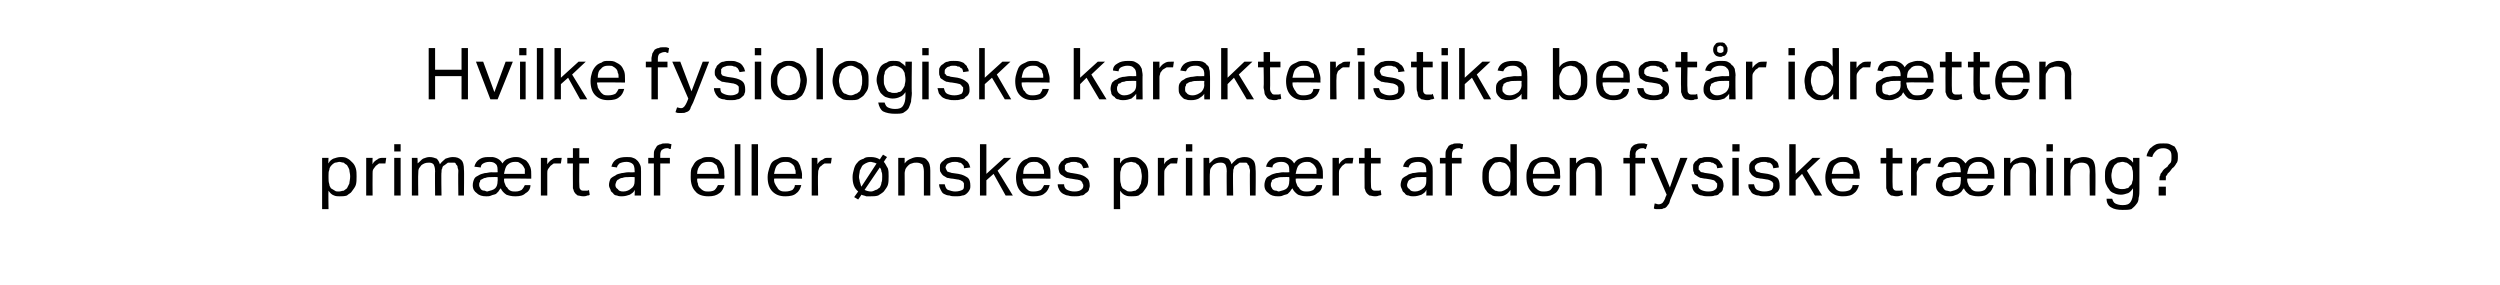 <?xml version="1.0" standalone="no"?><!DOCTYPE svg PUBLIC "-//W3C//DTD SVG 1.1//EN" "http://www.w3.org/Graphics/SVG/1.1/DTD/svg11.dtd"><svg xmlns="http://www.w3.org/2000/svg" version="1.1" width="312px" height="35.6px" viewBox="0 -1 312 35.6" style="top:-1px"><desc>Hvilke fysiologiske karakteristika best r idr tten prim rt af eller nskes prim rt af den fysiske tr ning?</desc><defs/><g id="Polygon282777"><path d="m40.2 18.7h.8s-.05.7 0 .7c.1-.3.4-.5.6-.6c.3-.1.6-.2.9-.2c.3 0 .6 0 .9.2c.2.1.4.3.6.5c.2.2.3.4.4.7c.1.3.1.7.1 1c0 .4 0 .8-.1 1.1c-.1.3-.3.5-.5.8c-.1.2-.4.3-.6.5c-.3.1-.6.1-.9.1c-.2 0-.5 0-.7-.1c-.3-.1-.5-.3-.7-.6c-.04.01 0 2.3 0 2.3h-.8v-6.4zm.8 2.5c0 .3 0 .5.1.8c0 .2.1.3.2.5c.2.1.3.2.5.3c.1.1.3.1.5.1c.2 0 .4-.1.6-.1c.1-.1.3-.2.4-.3l.3-.6c0-.2.1-.5.1-.9c0-.3-.1-.6-.1-.8c-.1-.3-.2-.4-.3-.6c-.2-.1-.3-.2-.4-.3c-.2 0-.4-.1-.5-.1c-.2 0-.4.1-.6.1c-.2.1-.3.2-.4.3c-.2.2-.3.4-.3.6c-.1.2-.1.4-.1.7v.3zm4.7-2.5h.8s-.03.75 0 .8c.1-.3.4-.5.6-.6c.2-.2.5-.2.7-.2h.4l-.1.7h-.8c-.1.1-.3.2-.4.3c-.1.1-.2.3-.3.4c-.1.2-.1.3-.1.5c-.02.02 0 2.8 0 2.8h-.8v-4.7zm3.5 0h.8v4.7h-.8v-4.7zm0-1.7h.8v.9h-.8v-.9zm2.2 1.7h.7s.05.74 0 .7c.3-.2.5-.5.7-.6c.3-.1.5-.2.8-.2c.4 0 .6.1.9.2c.2.2.3.4.4.7c.2-.3.5-.5.7-.7c.3-.1.6-.2.9-.2c.5 0 .8.1 1.1.4c.2.2.3.6.3 1.2c.04-.04 0 3.2 0 3.2h-.7s-.04-3.06 0-3.1c0-.2-.1-.3-.1-.5c0-.1-.1-.2-.2-.3c0-.1-.1-.2-.2-.2h-.8c-.1.1-.3.2-.4.3c-.2.1-.3.2-.3.4c-.1.1-.1.3-.1.5c-.05-.05 0 2.9 0 2.9h-.8s-.03-3.05 0-3c0-.5-.1-.7-.2-.9c-.2-.2-.4-.2-.6-.2c-.4 0-.6.1-.9.3c-.1.1-.2.3-.3.4c-.1.2-.1.4-.1.6c-.04.01 0 2.8 0 2.8h-.8v-4.7zm7.8 1.1c.1-.4.3-.7.6-.9c.3-.2.6-.3 1.1-.3h.6c.6.1 1 .4 1.2.8c.2-.3.4-.5.7-.6c.3-.1.6-.2.9-.2c.3 0 .6 0 .9.2c.2.1.5.2.6.4c.2.2.3.5.4.7c.1.3.1.6.1 1v.4s-3.4-.05-3.4 0c0 .2 0 .4.1.6c.1.2.1.4.3.5c.1.2.2.3.4.4c.2.1.4.1.6.1c.4 0 .6-.1.8-.2c.2-.2.3-.4.4-.6h.7c0 .4-.2.8-.6 1c-.3.3-.7.4-1.3.4c-.5 0-.8-.1-1.1-.2c-.3-.2-.6-.5-.7-.8c-.1.1-.2.2-.3.4l-.3.3c-.2.1-.4.1-.6.2c-.2.1-.4.1-.6.1c-.5 0-.9-.1-1.2-.4c-.3-.2-.5-.5-.5-1c0-.3.1-.6.2-.8c.1-.2.3-.3.5-.4c.3-.2.5-.2.8-.3c.3 0 .5-.1.8-.1c.03.02.8 0 .8 0c0 0 .03-.14 0-.1c0-.4 0-.7-.2-.9c-.2-.2-.4-.3-.8-.3c-.4 0-.6.1-.8.2c-.2.1-.3.3-.3.5l-.8-.1zm2.9 1.3s-.71-.02-.7 0c-.3 0-.6 0-.8.1c-.2 0-.3.1-.5.2c-.1 0-.2.1-.2.3c-.1.1-.1.2-.1.4c0 .2.1.3.2.5c.1.1.2.2.5.2c0 0 .2.1.3.1c.4-.1.8-.2 1-.4c.2-.2.3-.5.3-.9c.03-.02 0-.5 0-.5zm3.4-.4v-.6c-.1-.2-.2-.4-.3-.5c-.1-.1-.2-.2-.4-.3c-.1-.1-.3-.1-.5-.1c-.4 0-.7.1-1 .4c-.2.2-.3.6-.4 1.1h2.6zm2-2h.8s-.02.75 0 .8c.2-.3.4-.5.6-.6c.2-.2.5-.2.7-.2h.5l-.1.7h-.9c-.1.1-.3.2-.4.3c-.1.1-.2.3-.3.4c-.1.2-.1.3-.1.5v2.8h-.8v-4.7zm4 .7h-.7v-.7h.7v-1.2h.8v1.2h1.2v.7h-1.2s-.03 2.68 0 2.7c0 .2 0 .4.1.5c.1.2.3.2.5.2h.3c.1 0 .2 0 .3-.1l.1.6c-.1.1-.2.1-.3.1c-.2.1-.4.1-.5.1c-.3 0-.5-.1-.7-.1c-.1-.1-.3-.2-.4-.4c-.1-.1-.1-.3-.2-.5v-.6c-.02-.03 0-2.5 0-2.5zm7.7 3.3c-.1.3-.3.4-.6.6c-.3.1-.6.2-1 .2c-.2 0-.4 0-.6-.1c-.2 0-.4-.1-.5-.3c-.1-.1-.3-.2-.3-.4c-.1-.2-.2-.4-.2-.6c0-.3.1-.6.2-.8c.2-.2.4-.3.6-.4c.2-.2.5-.2.8-.3c.2 0 .5-.1.8-.1c.02.02.8 0 .8 0c0 0 .02-.18 0-.2c0-.4-.1-.7-.2-.8c-.2-.2-.5-.3-.8-.3c-.4 0-.7.1-.9.2c-.1.1-.3.3-.3.5l-.7-.1c.1-.4.3-.7.6-.9c.3-.2.7-.3 1.3-.3c.3 0 .6 0 .8.1c.3.1.4.2.6.4c.1.1.2.3.3.5c.1.2.1.5.1.8v3h-.8s.04-.65 0-.7zm0-1.6s-.72-.02-.7 0c-.3 0-.6 0-.8.1c-.2 0-.4.1-.5.2c-.1 0-.2.1-.3.3c0 .1-.1.2-.1.4c0 .2.1.4.3.5c.1.2.3.3.7.3c.4 0 .8-.2 1-.4c.3-.2.4-.5.4-.9c.02-.02 0-.5 0-.5zm2.4-1.7h-.7v-.7h.7v-.4c0-.2 0-.4.1-.6c.1-.2.2-.3.3-.5c.2-.1.3-.2.5-.2c.1-.1.3-.1.5-.1h.4c.1 0 .3.1.4.1l-.1.6c-.1 0-.2 0-.3-.1h-.2c-.3 0-.4.1-.6.2c-.1.1-.2.3-.2.6v.4h1.2v.7h-1.2v4h-.8v-4zm8.8 2.7c-.1.4-.3.8-.6 1c-.4.3-.8.4-1.4.4c-.7 0-1.3-.2-1.6-.6c-.4-.4-.6-1-.6-1.8c0-.4 0-.8.1-1.1c.2-.3.3-.6.5-.8c.2-.2.4-.3.7-.4c.3-.2.6-.2.9-.2c.3 0 .7 0 .9.2c.3.1.5.2.6.4c.2.2.3.5.4.7c.1.3.1.6.1 1c.04-.04 0 .4 0 .4c0 0-3.42-.05-3.4 0c0 .2 0 .4.1.6c0 .2.1.4.2.5c.2.2.3.3.5.4c.2.1.4.1.6.1c.4 0 .7-.1.8-.2c.2-.2.3-.4.4-.6h.8zm-.7-1.4c0-.3-.1-.5-.1-.6c-.1-.2-.1-.4-.2-.5c-.1-.1-.3-.2-.4-.3c-.2-.1-.4-.1-.6-.1c-.4 0-.8.1-1 .4c-.2.2-.4.6-.4 1.1h2.7zm2-3.7h.7v6.4h-.7V17zm2.1 0h.8v6.4h-.8V17zm6.2 5.1c-.1.4-.3.8-.6 1c-.3.3-.8.4-1.4.4c-.7 0-1.2-.2-1.6-.6c-.4-.4-.6-1-.6-1.8c0-.4.1-.8.2-1.1c.1-.3.2-.6.4-.8c.2-.2.5-.3.7-.4c.3-.2.6-.2.9-.2c.4 0 .7 0 .9.2c.3.1.5.2.7.4c.1.2.3.5.3.7c.1.3.2.6.2 1c-.03-.04 0 .4 0 .4c0 0-3.49-.05-3.5 0c0 .2 0 .4.1.6c.1.2.2.4.3.5c.1.2.2.3.4.4c.2.1.4.1.6.1c.4 0 .7-.1.9-.2c.2-.2.3-.4.3-.6h.8zm-.7-1.4c0-.3 0-.5-.1-.6c0-.2-.1-.4-.2-.5c-.1-.1-.2-.2-.4-.3c-.2-.1-.4-.1-.6-.1c-.4 0-.7.1-1 .4c-.2.2-.3.6-.4 1.1h2.7zm2-2h.7s.04.75 0 .8c.2-.3.4-.5.7-.6c.2-.2.4-.2.7-.2h.4l-.1.7h-.8c-.2.1-.3.2-.4.3c-.2.1-.3.3-.3.4c-.1.2-.1.3-.1.5c-.05.02 0 2.8 0 2.8h-.8v-4.7zm5.8 4.2c-.5-.4-.7-1-.7-1.8c0-.4.1-.7.2-1.1c.1-.3.2-.5.4-.7c.2-.3.5-.4.8-.5c.2-.2.5-.2.9-.2c.4 0 .8.1 1.1.3c.01-.05.4-.6.4-.6l.5.3s-.42.6-.4.6c.2.2.3.5.5.8c.1.3.1.6.1 1c0 .4 0 .8-.1 1.1c-.1.3-.3.5-.5.8c-.2.2-.4.3-.7.5c-.3.1-.6.1-.9.1h-.6c-.2-.1-.4-.1-.6-.2c.04-.01-.4.6-.4.6l-.5-.3l.5-.7zm2.3-3.5c-.1 0-.2-.1-.3-.1c-.1 0-.3-.1-.4-.1c-.3 0-.5.1-.7.2c-.2.1-.3.2-.4.3l-.3.6c0 .2-.1.5-.1.8c0 .2.1.4.1.6c.1.2.1.4.2.6l1.9-2.9zm-1.5 3.3c.2.1.5.2.8.2c.2 0 .4-.1.6-.2c.2 0 .3-.2.5-.3c.1-.2.2-.4.2-.6c.1-.2.1-.5.1-.8c0-.2 0-.4-.1-.6c0-.2-.1-.4-.2-.5l-1.9 2.8zm4.2-4h.8v.7c.2-.3.5-.5.8-.6c.2-.1.5-.2.8-.2c.6 0 1 .1 1.2.4c.3.3.4.7.4 1.3v3.1h-.8v-3c0-.4-.1-.7-.2-.9c-.2-.1-.4-.2-.7-.2c-.2 0-.4 0-.6.1c-.1 0-.3.1-.4.2c-.2.2-.3.3-.4.5c0 .1-.1.3-.1.5c.02.03 0 2.8 0 2.8h-.8v-4.7zm5.8 3.3c.1.4.2.6.4.7c.3.1.6.2.9.2c.4 0 .7-.1.9-.2c.2-.1.2-.3.2-.5v-.3c0-.1-.1-.1-.1-.2c-.1-.1-.2-.1-.3-.2c-.1 0-.2-.1-.4-.1l-.6-.1c-.3 0-.5-.1-.7-.1c-.2-.1-.3-.2-.5-.3c-.1-.1-.2-.2-.3-.4c-.1-.1-.1-.3-.1-.5c0-.3 0-.5.1-.6c.1-.2.3-.3.4-.4c.2-.2.4-.3.6-.3c.2-.1.5-.1.7-.1c.4 0 .7 0 .9.1c.2.1.4.1.5.3c.2.1.3.2.4.4c.1.1.1.3.2.5l-.8.1c0-.2 0-.3-.1-.4l-.2-.2c-.1-.1-.2-.1-.3-.1c-.2-.1-.3-.1-.5-.1c-.2 0-.4 0-.6.1c-.1 0-.2.1-.3.1l-.2.2c0 .1-.1.2-.1.3c0 .1.1.2.1.3c0 0 .1.1.1.2c.1 0 .2.1.3.1c.1 0 .2.1.4.1l.7.1c.6.1.9.3 1.2.5c.2.2.3.5.3 1c0 .2 0 .3-.1.5c-.1.2-.2.3-.3.4c-.2.2-.4.3-.6.3c-.3.1-.5.1-.8.1c-.3 0-.6 0-.8-.1c-.3 0-.5-.1-.7-.2c-.2-.1-.3-.3-.4-.5c-.1-.2-.2-.4-.2-.7h.7zm4.4-5h.8v3.7l2.2-2h.9l-1.7 1.6l1.9 3.1h-.9l-1.5-2.7l-.9.8v1.9h-.8V17zm8.7 5.1c-.1.4-.3.8-.6 1c-.3.3-.8.4-1.4.4c-.7 0-1.2-.2-1.6-.6c-.4-.4-.6-1-.6-1.8c0-.4.1-.8.2-1.1c.1-.3.3-.6.5-.8c.2-.2.4-.3.7-.4c.2-.2.5-.2.8-.2c.4 0 .7 0 1 .2c.2.1.4.2.6.4c.2.2.3.5.4.7c.1.3.1.6.1 1v.4s-3.46-.05-3.5 0c0 .2.1.4.1.6c.1.2.2.4.3.5c.1.2.3.3.4.4c.2.1.4.1.6.1c.4 0 .7-.1.9-.2c.2-.2.3-.4.4-.6h.7zm-.7-1.4c0-.3 0-.5-.1-.6c0-.2-.1-.4-.2-.5c-.1-.1-.2-.2-.4-.3c-.1-.1-.3-.1-.6-.1c-.4 0-.7.1-.9.4c-.3.2-.4.6-.4 1.1h2.6zm2.5 1.3c0 .4.2.6.4.7c.2.1.5.2.9.2c.4 0 .7-.1.8-.2c.2-.1.3-.3.3-.5c0-.1 0-.2-.1-.3c0-.1 0-.1-.1-.2c0-.1-.1-.1-.2-.2c-.1 0-.3-.1-.5-.1l-.6-.1c-.2 0-.4-.1-.6-.1c-.2-.1-.4-.2-.5-.3c-.2-.1-.3-.2-.4-.4c0-.1-.1-.3-.1-.5c0-.3.1-.5.2-.6c.1-.2.2-.3.4-.4c.1-.2.3-.3.6-.3c.2-.1.4-.1.7-.1c.3 0 .6 0 .8.1c.3.1.4.1.6.3c.1.1.2.2.3.4c.1.1.1.3.2.5l-.7.1c-.1-.2-.1-.3-.2-.4c0-.1-.1-.1-.2-.2c-.1-.1-.2-.1-.3-.1c-.1-.1-.3-.1-.5-.1c-.2 0-.4 0-.5.1c-.2 0-.3.1-.4.1c-.1.1-.1.2-.2.2v.6l.2.2s.1.1.2.1c.1 0 .3.1.5.1l.6.1c.6.1 1 .3 1.2.5c.3.2.4.5.4 1c0 .2-.1.3-.1.5c-.1.2-.2.3-.4.4c-.2.2-.3.3-.6.3c-.2.1-.5.1-.8.1c-.3 0-.5 0-.8-.1c-.2 0-.4-.1-.6-.2c-.2-.1-.4-.3-.5-.5c-.1-.2-.2-.4-.2-.7h.8zm6.2-3.3h.8s-.05.7 0 .7c.1-.3.4-.5.6-.6c.3-.1.6-.2.9-.2c.3 0 .6 0 .9.2c.2.1.4.3.6.5c.2.2.3.4.4.7c.1.3.1.7.1 1c0 .4 0 .8-.1 1.1c-.1.3-.3.5-.5.8c-.1.2-.4.3-.6.5c-.3.1-.6.1-.9.1c-.2 0-.5 0-.7-.1c-.3-.1-.5-.3-.7-.6c-.04.01 0 2.3 0 2.3h-.8v-6.4zm.8 2.5c0 .3 0 .5.1.8c0 .2.1.3.2.5c.2.1.3.2.5.3c.1.1.3.1.5.1c.2 0 .4-.1.6-.1c.1-.1.3-.2.4-.3l.3-.6c0-.2.1-.5.1-.9c0-.3-.1-.6-.1-.8c-.1-.3-.2-.4-.3-.6c-.2-.1-.3-.2-.4-.3c-.2 0-.4-.1-.5-.1c-.2 0-.4.1-.6.1c-.2.1-.3.2-.4.3c-.2.2-.3.4-.3.6c-.1.2-.1.4-.1.7v.3zm4.7-2.5h.8s-.03.75 0 .8c.1-.3.4-.5.6-.6c.2-.2.5-.2.7-.2h.4l-.1.7h-.8c-.1.1-.3.2-.4.3c-.1.1-.2.3-.3.4c-.1.2-.1.3-.1.5c-.02.02 0 2.8 0 2.8h-.8v-4.7zm3.5 0h.8v4.7h-.8v-4.7zm0-1.7h.8v.9h-.8v-.9zm2.2 1.7h.7s.05.74 0 .7c.3-.2.5-.5.7-.6c.3-.1.5-.2.8-.2c.4 0 .6.1.9.2c.2.2.3.4.4.7c.2-.3.5-.5.7-.7c.3-.1.6-.2.9-.2c.5 0 .8.1 1.1.4c.2.2.3.6.3 1.2c.04-.04 0 3.2 0 3.2h-.7s-.04-3.06 0-3.1c0-.2-.1-.3-.1-.5c0-.1-.1-.2-.2-.3c0-.1-.1-.2-.2-.2h-.8c-.1.1-.3.2-.4.3c-.2.1-.3.2-.3.4c-.1.1-.1.3-.1.5c-.05-.05 0 2.9 0 2.9h-.8s-.03-3.05 0-3c0-.5-.1-.7-.2-.9c-.2-.2-.4-.2-.6-.2c-.4 0-.6.1-.9.3c-.1.1-.2.3-.3.4c-.1.2-.1.4-.1.6c-.05.01 0 2.8 0 2.8h-.8v-4.7zm7.8 1.1c.1-.4.3-.7.6-.9c.3-.2.6-.3 1.1-.3h.6c.6.1 1 .4 1.2.8c.2-.3.4-.5.7-.6c.3-.1.6-.2.9-.2c.3 0 .6 0 .9.2c.2.1.5.2.6.4c.2.2.3.5.4.7c.1.3.1.6.1 1v.4s-3.4-.05-3.4 0c0 .2 0 .4.1.6c.1.2.1.4.3.5c.1.2.2.3.4.4c.2.1.4.1.6.1c.4 0 .6-.1.8-.2c.2-.2.3-.4.4-.6h.7c0 .4-.2.8-.6 1c-.3.3-.7.4-1.3.4c-.5 0-.8-.1-1.1-.2c-.3-.2-.6-.5-.7-.8c-.1.1-.2.2-.3.4l-.3.3c-.2.1-.4.1-.6.2c-.2.1-.4.1-.6.1c-.5 0-.9-.1-1.2-.4c-.3-.2-.5-.5-.5-1c0-.3.1-.6.2-.8c.1-.2.3-.3.5-.4c.3-.2.5-.2.8-.3c.3 0 .5-.1.8-.1c.03.02.8 0 .8 0c0 0 .03-.14 0-.1c0-.4 0-.7-.2-.9c-.2-.2-.4-.3-.8-.3c-.4 0-.6.1-.8.2c-.2.1-.3.3-.3.5l-.8-.1zm2.9 1.3s-.71-.02-.7 0c-.3 0-.6 0-.8.1c-.2 0-.3.1-.5.2c-.1 0-.2.1-.2.3c-.1.1-.1.2-.1.4c0 .2.1.3.2.5c.1.1.2.2.5.2c0 0 .2.1.3.1c.4-.1.8-.2 1-.4c.2-.2.3-.5.3-.9c.03-.02 0-.5 0-.5zm3.4-.4v-.6c-.1-.2-.2-.4-.3-.5c-.1-.1-.2-.2-.4-.3c-.1-.1-.3-.1-.5-.1c-.4 0-.7.1-1 .4c-.2.2-.3.6-.4 1.1h2.6zm2-2h.8s-.02.75 0 .8c.2-.3.4-.5.6-.6c.2-.2.5-.2.7-.2h.5l-.1.7h-.9c-.1.1-.3.2-.4.3c-.1.1-.2.3-.3.4c-.1.2-.1.3-.1.5v2.8h-.8v-4.7zm4 .7h-.7v-.7h.7v-1.2h.8v1.2h1.2v.7h-1.2s-.03 2.68 0 2.7c0 .2 0 .4.1.5c.1.2.3.2.5.2h.3c.1 0 .2 0 .3-.1l.1.6c-.1.1-.2.1-.3.1c-.2.1-.4.1-.5.1c-.3 0-.5-.1-.7-.1c-.1-.1-.3-.2-.4-.4c-.1-.1-.1-.3-.2-.5v-.6c-.02-.03 0-2.5 0-2.5zm7.7 3.3c-.1.3-.3.4-.6.6c-.3.1-.6.2-1 .2c-.2 0-.4 0-.6-.1c-.2 0-.4-.1-.5-.3c-.1-.1-.3-.2-.3-.4c-.1-.2-.2-.4-.2-.6c0-.3.1-.6.2-.8c.2-.2.4-.3.6-.4c.2-.2.5-.2.7-.3c.3 0 .6-.1.9-.1c.02.02.8 0 .8 0c0 0 .02-.18 0-.2c0-.4-.1-.7-.2-.8c-.2-.2-.5-.3-.8-.3c-.4 0-.7.1-.9.2c-.1.1-.3.3-.3.5l-.7-.1c.1-.4.3-.7.6-.9c.3-.2.7-.3 1.3-.3c.3 0 .6 0 .8.1c.3.1.4.2.6.4c.1.1.2.3.3.5c.1.2.1.5.1.8v3h-.8s.04-.65 0-.7zm0-1.6s-.72-.02-.7 0c-.3 0-.6 0-.8.1c-.2 0-.4.1-.5.2c-.1 0-.2.1-.3.3c0 .1-.1.2-.1.4c0 .2.1.4.3.5c.1.2.3.3.7.3c.4 0 .8-.2 1-.4c.3-.2.4-.5.4-.9c.02-.02 0-.5 0-.5zm2.4-1.7h-.7v-.7h.7v-.4c0-.2 0-.4.1-.6c.1-.2.2-.3.3-.5c.2-.1.3-.2.5-.2c.1-.1.3-.1.5-.1h.4c.1 0 .3.1.4.1l-.1.6c-.1 0-.2 0-.3-.1h-.2c-.3 0-.4.1-.6.2c-.1.1-.2.3-.2.6v.4h1.2v.7h-1.2v4h-.8v-4zm8.1 3.3c-.2.3-.4.5-.6.6c-.3.2-.6.2-.9.2c-.4 0-.7 0-.9-.2c-.3-.1-.5-.3-.6-.5c-.2-.2-.3-.5-.4-.8c-.1-.3-.1-.6-.1-.9c0-.4 0-.7.1-1.1c.1-.3.3-.5.4-.7c.2-.3.4-.4.7-.5c.2-.2.5-.2.9-.2c.2 0 .5 0 .7.1c.3.1.5.3.7.6V17h.8v6.4h-.8s.02-.68 0-.7zm0-1.8c0-.4 0-.6-.1-.8c-.1-.3-.2-.4-.4-.6c-.1-.1-.3-.2-.4-.2c-.1 0-.3-.1-.4-.1c-.2 0-.4.1-.6.1c-.1.1-.3.2-.4.4c-.1.1-.2.3-.3.5c-.1.3-.1.5-.1.9c0 .3 0 .6.1.8c.1.3.2.4.3.6c.1.1.3.2.4.3c.2 0 .3.1.5.1c.2 0 .3 0 .5-.1c.1 0 .2-.1.4-.2c.2-.1.3-.3.4-.5c.1-.3.1-.5.1-.9v-.3zm6.2 1.2c-.1.4-.3.8-.6 1c-.4.3-.8.4-1.4.4c-.7 0-1.3-.2-1.6-.6c-.4-.4-.6-1-.6-1.8c0-.4 0-.8.2-1.1c.1-.3.2-.6.4-.8c.2-.2.4-.3.7-.4c.3-.2.6-.2.9-.2c.3 0 .7 0 .9.2c.3.1.5.2.6.4c.2.2.3.5.4.7c.1.3.1.6.1 1c.04-.04 0 .4 0 .4c0 0-3.42-.05-3.4 0c0 .2 0 .4.1.6c0 .2.1.4.2.5c.2.2.3.3.5.4c.2.1.4.1.6.1c.4 0 .7-.1.8-.2c.2-.2.3-.4.4-.6h.8zm-.7-1.4c0-.3-.1-.5-.1-.6c-.1-.2-.1-.4-.2-.5c-.1-.1-.3-.2-.4-.3c-.2-.1-.4-.1-.6-.1c-.4 0-.8.1-1 .4c-.2.2-.4.6-.4 1.1h2.7zm1.9-2h.8v.7c.2-.3.5-.5.8-.6c.2-.1.5-.2.8-.2c.6 0 1 .1 1.2.4c.3.3.4.7.4 1.3v3.1h-.8s.02-2.96 0-3c0-.4-.1-.7-.2-.9c-.2-.1-.4-.2-.7-.2c-.2 0-.4 0-.6.1c-.1 0-.3.1-.4.2c-.2.2-.3.3-.4.5c0 .1-.1.3-.1.5c.02.03 0 2.8 0 2.8h-.8v-4.7zm7.5.7h-.8v-.7h.8s-.05-.37 0-.4c0-.2 0-.4.1-.6c0-.2.1-.3.3-.5c.1-.1.3-.2.4-.2c.2-.1.4-.1.6-.1h.4c.1 0 .2.1.4.1l-.2.6c-.1 0-.2 0-.2-.1h-.3c-.2 0-.4.1-.5.2c-.2.1-.3.3-.3.6c.04.01 0 .4 0 .4h1.2v.7h-1.2v4h-.7v-4zm3.1 5c.2 0 .3.1.5.1c.2 0 .4-.1.5-.2c.1-.1.2-.3.3-.5c-.03-.04.2-.5.2-.5l-2-4.6h.9l1.5 3.7l1.3-3.7h.9s-2.07 5.13-2.1 5.1c-.1.2-.1.4-.2.6c-.1.1-.2.3-.3.4c-.1.1-.2.2-.4.2c-.1.1-.3.1-.5.1h-.4c-.1 0-.2 0-.3-.1l.1-.6zm5.4-2.4c0 .4.2.6.4.7c.2.1.5.2.9.2c.4 0 .7-.1.8-.2c.2-.1.3-.3.3-.5v-.3l-.2-.2c0-.1-.1-.1-.2-.2c-.1 0-.3-.1-.4-.1l-.6-.1c-.3 0-.5-.1-.7-.1c-.2-.1-.4-.2-.5-.3c-.2-.1-.3-.2-.3-.4c-.1-.1-.1-.3-.1-.5c0-.3 0-.5.1-.6c.1-.2.2-.3.4-.4c.1-.2.3-.3.6-.3c.2-.1.4-.1.7-.1c.3 0 .6 0 .8.1c.3.1.4.1.6.3c.1.1.2.2.3.4c.1.1.2.3.2.5l-.7.1c0-.2-.1-.3-.1-.4c-.1-.1-.2-.1-.3-.2c-.1-.1-.2-.1-.3-.1c-.1-.1-.3-.1-.5-.1c-.2 0-.4 0-.5.1c-.2 0-.3.1-.4.1c0 .1-.1.2-.1.2c-.1.1-.1.2-.1.3v.3c.1 0 .1.1.2.2c0 0 .1.1.2.1c.2 0 .3.1.5.1l.7.1c.5.1.9.3 1.1.5c.3.2.4.5.4 1c0 .2-.1.3-.1.5c-.1.2-.2.3-.4.4c-.1.2-.3.3-.6.3c-.2.1-.5.1-.8.1c-.3 0-.5 0-.8-.1c-.2 0-.4-.1-.6-.2c-.2-.1-.4-.3-.5-.5c-.1-.2-.1-.4-.2-.7h.8zm4.3-3.3h.8v4.7h-.8v-4.7zm0-1.7h.9v.9h-.9v-.9zm2.7 5c.1.4.2.6.4.7c.2.1.5.2.9.2c.4 0 .7-.1.9-.2c.1-.1.2-.3.2-.5v-.3c0-.1-.1-.1-.1-.2c-.1-.1-.2-.1-.3-.2c-.1 0-.2-.1-.4-.1l-.6-.1c-.3 0-.5-.1-.7-.1c-.2-.1-.4-.2-.5-.3c-.1-.1-.2-.2-.3-.4c-.1-.1-.1-.3-.1-.5c0-.3 0-.5.1-.6c.1-.2.2-.3.4-.4c.2-.2.4-.3.6-.3c.2-.1.5-.1.7-.1c.4 0 .6 0 .9.1c.2.1.4.1.5.3c.2.1.3.2.4.4c0 .1.1.3.1.5l-.7.1c0-.2-.1-.3-.1-.4l-.2-.2c-.1-.1-.2-.1-.4-.1c-.1-.1-.3-.1-.4-.1c-.3 0-.4 0-.6.1c-.1 0-.2.1-.3.1l-.2.2c-.1.1-.1.2-.1.3c0 .1 0 .2.1.3c0 0 0 .1.1.2c.1 0 .2.1.3.1c.1 0 .2.1.4.1l.7.1c.5.1.9.3 1.2.5c.2.2.3.5.3 1c0 .2 0 .3-.1.5c-.1.2-.2.3-.4.4c-.1.2-.3.3-.5.3c-.3.1-.5.1-.9.1c-.2 0-.5 0-.7-.1c-.3 0-.5-.1-.7-.2c-.2-.1-.3-.3-.4-.5c-.2-.2-.2-.4-.2-.7h.7zm4.4-5h.8v3.7l2.1-2h1l-1.7 1.6l1.9 3.1h-.9l-1.6-2.7l-.8.8v1.9h-.8V17zm8.7 5.1c-.1.4-.3.8-.6 1c-.3.3-.8.4-1.4.4c-.7 0-1.2-.2-1.6-.6c-.4-.4-.6-1-.6-1.8c0-.4.1-.8.2-1.1c.1-.3.2-.6.4-.8c.2-.2.5-.3.7-.4c.3-.2.6-.2.9-.2c.4 0 .7 0 .9.2c.3.1.5.2.7.4c.1.2.3.5.3.7c.1.3.2.6.2 1c-.03-.04 0 .4 0 .4c0 0-3.48-.05-3.5 0c0 .2 0 .4.1.6c.1.2.2.4.3.5c.1.2.2.3.4.4c.2.1.4.1.6.1c.4 0 .7-.1.9-.2c.2-.2.3-.4.3-.6h.8zm-.7-1.4c0-.3 0-.5-.1-.6c0-.2-.1-.4-.2-.5c-.1-.1-.2-.2-.4-.3c-.2-.1-.4-.1-.6-.1c-.4 0-.7.1-1 .4c-.2.2-.3.6-.4 1.1h2.7zm4.1-1.3h-.7v-.7h.7v-1.2h.8v1.2h1.2v.7h-1.2s-.03 2.68 0 2.7c0 .2 0 .4.1.5c.1.2.3.2.5.2h.3c.1 0 .2 0 .3-.1l.1.6c-.1.1-.2.1-.3.1c-.2.1-.4.1-.5.1c-.3 0-.5-.1-.7-.1c-.1-.1-.3-.2-.4-.4c-.1-.1-.1-.3-.2-.5v-.6c-.02-.03 0-2.5 0-2.5zm3.1-.7h.7s.03.75 0 .8c.2-.3.4-.5.6-.6c.3-.2.5-.2.8-.2h.4l-.1.7h-.8c-.2.1-.3.2-.4.3c-.2.1-.3.3-.3.4c-.1.2-.2.3-.2.5c.04.02 0 2.8 0 2.8h-.7v-4.7zm3.3 1.1c.1-.4.3-.7.6-.9c.2-.2.6-.3 1.1-.3h.6c.6.1.9.4 1.2.8c.2-.3.4-.5.7-.6c.2-.1.5-.2.9-.2c.3 0 .6 0 .9.2c.2.1.4.2.6.4c.2.2.3.5.4.7c.1.3.1.6.1 1v.4s-3.41-.05-3.4 0c0 .2 0 .4.1.6c.1.2.1.4.3.5c.1.2.2.3.4.4c.2.1.4.1.6.1c.4 0 .6-.1.8-.2c.2-.2.3-.4.4-.6h.7c-.1.4-.3.8-.6 1c-.3.3-.7.4-1.3.4c-.5 0-.8-.1-1.1-.2c-.3-.2-.6-.5-.7-.8c-.1.1-.2.2-.3.4c-.1.1-.2.2-.4.3c-.1.1-.3.1-.5.2c-.2.1-.4.1-.6.1c-.5 0-.9-.1-1.2-.4c-.3-.2-.5-.5-.5-1c0-.3.1-.6.2-.8c.1-.2.3-.3.5-.4c.2-.2.5-.2.8-.3c.3 0 .5-.1.8-.1c.03.02.8 0 .8 0c0 0 .03-.14 0-.1c0-.4-.1-.7-.2-.9c-.2-.2-.4-.3-.8-.3c-.4 0-.6.1-.8.2c-.2.1-.3.3-.4.5l-.7-.1zm2.9 1.3s-.72-.02-.7 0c-.3 0-.6 0-.8.1c-.2 0-.4.1-.5.2c-.1 0-.2.1-.2.3c-.1.1-.1.2-.1.4c0 .2.1.3.2.5c.1.1.2.2.4.2c.1 0 .3.1.4.1c.4-.1.8-.2 1-.4c.2-.2.3-.5.3-.9c.03-.02 0-.5 0-.5zm3.4-.4c0-.3 0-.5-.1-.6c0-.2-.1-.4-.2-.5c-.1-.1-.2-.2-.4-.3c-.1-.1-.3-.1-.5-.1c-.4 0-.7.1-1 .4c-.2.2-.3.6-.4 1.1h2.6zm2-2h.8s-.03.74 0 .7c.2-.3.5-.5.7-.6c.3-.1.6-.2.9-.2c.5 0 .9.1 1.2.4c.2.3.4.7.4 1.3c-.04-.01 0 3.1 0 3.1h-.8s-.02-2.96 0-3c0-.4-.1-.7-.3-.9c-.1-.1-.4-.2-.7-.2c-.2 0-.3 0-.5.1c-.2 0-.3.1-.5.2c-.1.2-.2.3-.3.5c-.1.1-.1.3-.1.5c-.02.03 0 2.8 0 2.8h-.8v-4.7zm5.3 0h.8v4.7h-.8v-4.7zm0-1.7h.8v.9h-.8v-.9zm2.2 1.7h.8s-.05.74 0 .7c.2-.3.4-.5.7-.6c.3-.1.6-.2.9-.2c.5 0 .9.1 1.2.4c.2.3.3.7.3 1.3c.04-.01 0 3.1 0 3.1h-.7s-.04-2.96 0-3c0-.4-.1-.7-.3-.9c-.1-.1-.4-.2-.7-.2c-.2 0-.3 0-.5.1c-.2 0-.3.1-.5.2c-.1.2-.2.3-.3.5c-.1.1-.1.3-.1.5c-.04.03 0 2.8 0 2.8h-.8v-4.7zm6 5.1c.1.3.2.5.4.6c.2.1.5.2.9.2c.5 0 .8-.1 1-.4c.2-.3.3-.7.3-1.2v-.5c-.2.3-.4.5-.6.6c-.3.1-.6.2-.9.2c-.4 0-.7-.1-.9-.2c-.3-.1-.5-.3-.6-.5c-.2-.2-.3-.5-.4-.7c-.1-.3-.1-.6-.1-.9c0-.4 0-.7.1-1c.1-.3.3-.6.4-.8c.2-.2.4-.3.7-.4c.3-.2.5-.2.9-.2c.2 0 .5 0 .7.1c.3.2.5.3.7.6c.03.03 0-.6 0-.6h.8v3.9c0 .4 0 .8-.1 1.1c0 .3-.1.6-.3.8c-.2.3-.4.4-.6.6c-.3.1-.7.1-1.1.1c-.6 0-1.1-.1-1.4-.3c-.4-.2-.6-.6-.6-1.1h.7zm2.6-2.9c0-.3 0-.6-.1-.8c0-.2-.1-.4-.3-.5c-.1-.1-.2-.2-.4-.3c-.2 0-.3-.1-.5-.1c-.2 0-.4.1-.6.1c-.1.1-.3.2-.4.3c-.1.2-.2.3-.3.6c0 .2-.1.4-.1.7c0 .4.1.6.1.8c.1.3.2.4.3.6c.1.1.3.2.4.2c.2.1.4.1.5.1c.2 0 .4 0 .6-.1c.2 0 .3-.1.4-.3c.2-.1.3-.3.3-.5c.1-.2.1-.4.1-.7v-.1zm3.3.5c0-.2 0-.4.1-.5c0-.2.1-.3.2-.4c.1-.2.2-.3.3-.4c.1-.1.3-.2.4-.3c.1-.2.2-.3.4-.5c.1-.2.1-.4.1-.7c0-.3 0-.6-.2-.8c-.2-.2-.5-.3-.8-.3c-.4 0-.7.1-.9.3c-.2.2-.4.4-.5.8l-.7-.1c0-.2.1-.4.2-.6c.1-.2.2-.4.4-.5c.2-.2.4-.3.6-.4c.3-.1.5-.1.9-.1c.3 0 .6 0 .8.1l.6.3c.1.2.2.3.3.6c.1.2.1.4.1.6c0 .4 0 .7-.2.9c-.1.2-.3.5-.5.6c-.1.1-.2.3-.3.4l-.3.3c0 .1-.1.2-.2.3v.4c-.04.02 0 .1 0 .1h-.8v-.1zm-.1.9h.9v1.1h-.9v-1.1z" stroke="none" fill="#000"/></g><g id="Polygon282776"><path d="m53.5 5h.8v2.7h3.3V5h.8v6.4h-.8V8.5h-3.3v2.9h-.8V5zm5.9 1.7h.9l1.4 3.8l1.4-3.8h.9l-1.9 4.7h-.9l-1.8-4.7zm5.5 0h.7v4.7h-.7V6.7zM64.8 5h.9v.9h-.9v-.9zM67 5h.8v6.4h-.8V5zm2.2 0h.8v3.7l2.2-2h.9l-1.7 1.6l1.9 3.1h-.9l-1.5-2.7l-.9.8v1.9h-.8V5zm8.7 5.1c-.1.4-.3.8-.6 1c-.3.3-.8.4-1.4.4c-.7 0-1.2-.2-1.6-.6c-.4-.4-.6-1-.6-1.8c0-.4.1-.8.2-1.1c.1-.3.3-.6.5-.8c.2-.2.4-.3.7-.4c.2-.2.5-.2.8-.2c.4 0 .7 0 1 .2c.2.1.4.2.6.4c.2.2.3.5.4.7c.1.3.1.6.1 1v.4s-3.46-.05-3.5 0c0 .2.1.4.1.6c.1.2.2.4.3.5c.1.2.3.3.4.4c.2.1.4.1.6.1c.4 0 .7-.1.9-.2c.2-.2.3-.4.4-.6h.7zm-.7-1.4c0-.3 0-.5-.1-.6c0-.2-.1-.4-.2-.5c-.1-.1-.2-.2-.4-.3c-.1-.1-.3-.1-.6-.1c-.4 0-.7.1-.9.4c-.3.2-.4.6-.4 1.1h2.6zm4.1-1.3h-.7v-.7h.7s.02-.37 0-.4c0-.2.1-.4.1-.6c.1-.2.2-.3.3-.5c.2-.1.3-.2.5-.2c.2-.1.3-.1.5-.1h.4c.2 0 .3.1.4.1l-.1.6c-.1 0-.2 0-.3-.1h-.2c-.2 0-.4.1-.6.2c-.1.1-.2.3-.2.6v.4h1.2v.7h-1.2v4h-.8v-4zm3.2 5c.1 0 .3.1.5.1c.2 0 .3-.1.4-.2c.1-.1.2-.3.3-.5c.03-.04.2-.5.2-.5l-2-4.6h1l1.4 3.7l1.4-3.7h.8s-2 5.13-2 5.1l-.3.6c0 .1-.1.3-.2.4c-.1.1-.3.2-.4.2c-.1.1-.3.1-.5.1h-.4c-.1 0-.2 0-.4-.1l.2-.6zm5.4-2.4c0 .4.1.6.4.7c.2.1.5.2.9.2c.4 0 .6-.1.8-.2c.2-.1.2-.3.2-.5v-.3c0-.1 0-.1-.1-.2c-.1-.1-.1-.1-.3-.2c-.1 0-.2-.1-.4-.1l-.6-.1c-.2 0-.5-.1-.7-.1c-.2-.1-.3-.2-.5-.3c-.1-.1-.2-.2-.3-.4c-.1-.1-.1-.3-.1-.5c0-.3.1-.5.2-.6c0-.2.2-.3.3-.4c.2-.2.4-.3.6-.3c.3-.1.5-.1.8-.1c.3 0 .6 0 .8.1c.2.1.4.1.6.3c.1.1.2.2.3.4c.1.1.1.3.2.5l-.7.1c-.1-.2-.1-.3-.2-.4c0-.1-.1-.1-.2-.2c-.1-.1-.2-.1-.3-.1c-.2-.1-.3-.1-.5-.1c-.2 0-.4 0-.6.1c-.1 0-.2.1-.3.1c-.1.1-.1.2-.2.2v.6s.1.1.1.2c.1 0 .2.1.3.1c.1 0 .3.1.4.1l.7.1c.6.1 1 .3 1.2.5c.2.2.3.5.3 1c0 .2 0 .3-.1.5c0 .2-.2.3-.3.4c-.2.2-.4.3-.6.3c-.2.1-.5.1-.8.1c-.3 0-.6 0-.8-.1c-.3 0-.5-.1-.7-.2c-.1-.1-.3-.3-.4-.5c-.1-.2-.2-.4-.2-.7h.8zm4.3-3.3h.8v4.7h-.8V6.7zm0-1.7h.8v.9h-.8v-.9zm4.2 6.5c-.3 0-.6 0-.9-.1c-.3-.2-.5-.3-.7-.5c-.2-.2-.4-.5-.5-.8c-.1-.3-.1-.6-.1-1c0-.4 0-.7.2-1.1c.1-.3.2-.5.4-.7c.2-.3.4-.4.7-.5c.3-.2.6-.2 1-.2c.3 0 .6 0 .9.2c.3.1.5.2.7.5c.2.2.3.4.4.7c.1.3.2.7.2 1c0 .4-.1.8-.2 1.1c-.1.3-.2.5-.4.8c-.2.2-.4.3-.7.5c-.3.1-.6.1-1 .1zm0-.6c.3 0 .5-.1.7-.2c.2 0 .3-.2.4-.3c.2-.2.2-.4.3-.6c0-.2.1-.5.1-.8c0-.2-.1-.5-.1-.7c-.1-.2-.1-.4-.3-.6c-.1-.1-.2-.2-.4-.3c-.2-.1-.4-.2-.7-.2c-.2 0-.4.1-.6.2c-.2.1-.3.2-.4.3c-.2.2-.2.4-.3.6c-.1.2-.1.5-.1.8c0 .2 0 .5.1.7c.1.2.1.4.3.6c.1.1.2.3.4.3c.2.1.4.2.6.2zm3.5-5.9h.8v6.4h-.8V5zm4.3 6.5c-.4 0-.7 0-1-.1c-.3-.2-.5-.3-.7-.5c-.2-.2-.3-.5-.4-.8c-.1-.3-.2-.6-.2-1c0-.4.1-.7.2-1.1c.1-.3.2-.5.4-.7c.2-.3.5-.4.7-.5c.3-.2.6-.2 1-.2c.3 0 .6 0 .9.2c.3.1.5.2.7.5c.2.2.4.4.5.7c.1.3.1.7.1 1c0 .4 0 .8-.1 1.1c-.1.3-.3.5-.5.8c-.2.2-.4.3-.7.5c-.3.1-.6.1-.9.1zm0-.6c.2 0 .4-.1.6-.2c.2 0 .3-.2.5-.3c.1-.2.2-.4.2-.6c.1-.2.1-.5.1-.8c0-.2 0-.5-.1-.7c0-.2-.1-.4-.2-.6c-.2-.1-.3-.2-.5-.3c-.2-.1-.4-.2-.6-.2c-.3 0-.5.1-.7.2c-.2.1-.3.2-.4.3l-.3.6c0 .2-.1.5-.1.8c0 .2.1.5.1.7l.3.6c.1.1.2.3.4.3c.2.1.4.2.7.2zm4.2.9c.1.3.2.5.4.6c.2.1.5.2.9.2c.5 0 .8-.1 1-.4c.2-.3.3-.7.3-1.2v-.5c-.2.3-.4.5-.7.6c-.2.1-.5.2-.9.2c-.3 0-.6-.1-.9-.2c-.2-.1-.4-.3-.6-.5c-.1-.2-.3-.5-.3-.7c-.1-.3-.2-.6-.2-.9c0-.4.1-.7.2-1c.1-.3.2-.6.4-.8c.2-.2.4-.3.7-.4c.2-.2.5-.2.8-.2c.3 0 .5 0 .8.1c.2.2.5.3.7.6c-.02.03 0-.6 0-.6h.8s-.05 3.93 0 3.9c0 .4-.1.8-.1 1.1c-.1.3-.2.6-.3.8c-.2.3-.4.4-.7.6c-.3.1-.6.1-1 .1c-.6 0-1.1-.1-1.5-.3c-.3-.2-.5-.6-.6-1.1h.8zm2.6-2.9c0-.3-.1-.6-.1-.8c-.1-.2-.2-.4-.3-.5c-.1-.1-.3-.2-.5-.3c-.1 0-.3-.1-.5-.1c-.2 0-.3.1-.5.1c-.2.1-.3.2-.4.3c-.2.2-.3.3-.3.6c-.1.2-.1.4-.1.7c0 .4 0 .6.1.8c.1.3.2.4.3.6c.1.1.2.2.4.2c.2.1.3.1.5.1c.2 0 .4 0 .5-.1c.2 0 .4-.1.5-.3c.1-.1.2-.3.3-.5c0-.2.1-.4.1-.7v-.1zm2.1-2.2h.8v4.7h-.8V6.7zm0-1.7h.8v.9h-.8v-.9zm2.7 5c.1.4.2.6.4.7c.2.1.5.2.9.2c.4 0 .7-.1.9-.2c.1-.1.2-.3.2-.5v-.3l-.2-.2c0-.1-.1-.1-.2-.2c-.1 0-.3-.1-.4-.1l-.6-.1c-.3 0-.5-.1-.7-.1c-.2-.1-.4-.2-.5-.3c-.2-.1-.3-.2-.3-.4c-.1-.1-.1-.3-.1-.5c0-.3 0-.5.1-.6c.1-.2.2-.3.4-.4c.2-.2.4-.3.6-.3c.2-.1.4-.1.7-.1c.3 0 .6 0 .9.1c.2.1.4.1.5.3c.1.1.3.2.3.4c.1.1.2.3.2.5l-.7.1c0-.2-.1-.3-.1-.4c-.1-.1-.2-.1-.3-.2c0-.1-.2-.1-.3-.1c-.1-.1-.3-.1-.5-.1c-.2 0-.4 0-.5.1c-.1 0-.3.1-.3.1l-.2.2c-.1.1-.1.2-.1.3v.3c.1 0 .1.1.2.2c0 0 .1.1.3.1c.1 0 .2.1.4.1l.7.1c.5.1.9.3 1.1.5c.3.2.4.5.4 1c0 .2 0 .3-.1.5c-.1.2-.2.3-.4.4c-.1.2-.3.3-.6.3c-.2.1-.5.1-.8.1c-.3 0-.5 0-.8-.1c-.2 0-.4-.1-.6-.2c-.2-.1-.3-.3-.5-.5c-.1-.2-.1-.4-.2-.7h.8zm4.4-5h.7v3.7l2.2-2h1l-1.7 1.6l1.8 3.1h-.8l-1.6-2.7l-.9.8v1.9h-.7V5zm8.7 5.1c-.1.4-.3.8-.6 1c-.3.3-.8.4-1.4.4c-.7 0-1.2-.2-1.6-.6c-.4-.4-.6-1-.6-1.8c0-.4.1-.8.2-1.1c.1-.3.2-.6.4-.8c.2-.2.5-.3.7-.4c.3-.2.6-.2.9-.2c.4 0 .7 0 .9.2c.3.1.5.2.7.4c.1.2.3.5.3.7c.1.3.2.6.2 1c-.04-.04 0 .4 0 .4c0 0-3.5-.05-3.5 0c0 .2 0 .4.1.6c.1.2.1.4.3.5c.1.2.2.3.4.4c.2.1.4.1.6.1c.4 0 .7-.1.9-.2c.1-.2.3-.4.3-.6h.8zm-.7-1.4c0-.3 0-.5-.1-.6c0-.2-.1-.4-.2-.5c-.1-.1-.3-.2-.4-.3c-.2-.1-.4-.1-.6-.1c-.4 0-.7.1-1 .4c-.2.2-.3.6-.4 1.1h2.7zM134 5h.8v3.7l2.2-2h.9l-1.7 1.6l1.9 3.1h-.9l-1.6-2.7l-.8.8v1.9h-.8V5zm7.8 5.7c-.2.3-.4.4-.6.6c-.3.1-.6.2-1 .2c-.2 0-.4 0-.6-.1c-.2 0-.4-.1-.5-.3c-.2-.1-.3-.2-.4-.4c0-.2-.1-.4-.1-.6c0-.3.1-.6.2-.8c.2-.2.3-.3.6-.4c.2-.2.4-.2.7-.3c.3 0 .6-.1.9-.1c0 .02.8 0 .8 0v-.2c0-.4-.1-.7-.3-.8c-.1-.2-.4-.3-.8-.3c-.3 0-.6.1-.8.2c-.2.1-.3.3-.3.5l-.7-.1c0-.4.2-.7.6-.9c.3-.2.7-.3 1.3-.3c.3 0 .6 0 .8.1c.2.1.4.2.6.4c.1.1.2.3.3.5c0 .2.1.5.1.8c-.03-.04 0 3 0 3h-.8v-.7zm0-1.6s-.75-.02-.8 0c-.3 0-.5 0-.7.1c-.3 0-.4.1-.5.2c-.2 0-.3.1-.3.3c-.1.1-.1.2-.1.4c0 .2.1.4.2.5c.2.2.4.3.7.3c.5 0 .9-.2 1.1-.4c.3-.2.4-.5.4-.9v-.5zm2.1-2.4h.8v.8c.2-.3.4-.5.6-.6c.3-.2.5-.2.8-.2h.4l-.1.7h-.8c-.2.1-.3.2-.5.3c-.1.1-.2.3-.3.4c0 .2-.1.3-.1.5v2.8h-.8V6.7zm6.4 4c-.2.3-.4.4-.7.6c-.2.1-.5.2-.9.2c-.3 0-.5 0-.7-.1c-.2 0-.3-.1-.5-.3c-.1-.1-.2-.2-.3-.4c-.1-.2-.1-.4-.1-.6c0-.3 0-.6.2-.8c.1-.2.3-.3.5-.4c.2-.2.5-.2.8-.3c.3 0 .6-.1.9-.1c-.05.02.8 0 .8 0c0 0-.04-.18 0-.2c0-.4-.1-.7-.3-.8c-.2-.2-.4-.3-.8-.3c-.4 0-.7.1-.8.2c-.2.1-.3.3-.4.5l-.7-.1c.1-.4.3-.7.6-.9c.3-.2.8-.3 1.3-.3c.3 0 .6 0 .9.1c.2.1.4.2.5.4c.2.1.3.3.3.5c.1.2.1.5.1.8c.03-.04 0 3 0 3h-.7s-.03-.65 0-.7zm0-1.6s-.79-.02-.8 0c-.3 0-.6 0-.8.1c-.2 0-.4.1-.5.2c-.1 0-.2.1-.2.3c-.1.1-.1.2-.1.4c0 .2 0 .4.2.5c.1.2.4.3.7.3c.5 0 .8-.2 1.1-.4c.2-.2.4-.5.4-.9c-.04-.02 0-.5 0-.5zm2.1-4.1h.8v3.7l2.1-2h1l-1.7 1.6l1.9 3.1h-.9L154 8.7l-.8.8v1.9h-.8V5zm5.3 2.4h-.7v-.7h.7V5.5h.8v1.2h1.3v.7h-1.3s.03 2.68 0 2.7c0 .2.1.4.2.5c.1.2.2.2.5.2h.3c.1 0 .2 0 .3-.1l.1.6c-.1.1-.2.1-.4.1c-.1.1-.3.1-.5.1c-.2 0-.5-.1-.6-.1c-.2-.1-.3-.2-.4-.4c-.1-.1-.2-.3-.2-.5c0-.2-.1-.4-.1-.6c.05-.03 0-2.5 0-2.5zm7 2.7c-.1.4-.3.8-.6 1c-.3.3-.8.4-1.4.4c-.7 0-1.2-.2-1.6-.6c-.4-.4-.6-1-.6-1.8c0-.4.1-.8.2-1.1c.1-.3.2-.6.4-.8c.2-.2.5-.3.7-.4c.3-.2.6-.2.9-.2c.4 0 .7 0 .9.2c.3.1.5.2.7.4c.1.2.3.5.3.7c.1.3.2.6.2 1c-.03-.04 0 .4 0 .4c0 0-3.49-.05-3.5 0c0 .2 0 .4.1.6c.1.2.2.4.3.5c.1.2.2.3.4.4c.2.1.4.1.6.1c.4 0 .7-.1.9-.2c.2-.2.3-.4.3-.6h.8zm-.7-1.4c0-.3 0-.5-.1-.6c0-.2-.1-.4-.2-.5c-.1-.1-.2-.2-.4-.3c-.2-.1-.4-.1-.6-.1c-.4 0-.7.1-1 .4c-.2.2-.3.6-.4 1.1h2.7zm2-2h.7s.04.75 0 .8c.2-.3.4-.5.7-.6c.2-.2.4-.2.7-.2h.4l-.1.7h-.8c-.2.1-.3.2-.4.3c-.2.1-.3.3-.3.4c-.1.2-.1.3-.1.5c-.05.02 0 2.8 0 2.8h-.8V6.7zm3.5 0h.8v4.7h-.8V6.7zm-.1-1.7h.9v.9h-.9v-.9zm2.7 5c.1.4.2.6.5.7c.2.1.5.2.8.2c.4 0 .7-.1.9-.2c.2-.1.2-.3.2-.5v-.3c0-.1-.1-.1-.1-.2c-.1-.1-.2-.1-.3-.2c-.1 0-.2-.1-.4-.1l-.6-.1c-.3 0-.5-.1-.7-.1c-.2-.1-.3-.2-.5-.3c-.1-.1-.2-.2-.3-.4c-.1-.1-.1-.3-.1-.5c0-.3 0-.5.1-.6c.1-.2.3-.3.4-.4c.2-.2.4-.3.6-.3c.2-.1.5-.1.7-.1c.4 0 .7 0 .9.1c.2.1.4.1.5.3c.2.1.3.2.4.4c.1.1.1.3.2.5l-.8.1c0-.2 0-.3-.1-.4l-.2-.2c-.1-.1-.2-.1-.3-.1c-.2-.1-.3-.1-.5-.1c-.2 0-.4 0-.6.1c-.1 0-.2.1-.3.1l-.2.2c0 .1-.1.2-.1.3c0 .1.1.2.1.3c0 0 .1.1.1.2c.1 0 .2.1.3.1c.1 0 .3.1.4.1l.7.1c.6.1.9.3 1.2.5c.2.2.3.5.3 1c0 .2 0 .3-.1.5c-.1.2-.2.3-.3.4c-.2.2-.4.3-.6.3c-.3.1-.5.1-.8.1c-.3 0-.6 0-.8-.1c-.3 0-.5-.1-.7-.2c-.2-.1-.3-.3-.4-.5c-.1-.2-.2-.4-.2-.7h.7zm4.7-2.6h-.7v-.7h.7V5.5h.8v1.2h1.2v.7h-1.2v2.7c0 .2 0 .4.1.5c.1.2.3.2.5.2h.4c.1 0 .1 0 .2-.1l.2.6c-.2.1-.3.1-.4.1c-.2.1-.3.1-.5.1c-.3 0-.5-.1-.7-.1c-.1-.1-.3-.2-.4-.4c0-.1-.1-.3-.1-.5c-.1-.2-.1-.4-.1-.6c.01-.03 0-2.5 0-2.5zm3.1-.7h.8v4.7h-.8V6.7zm0-1.7h.8v.9h-.8v-.9zm2.2 0h.7v3.7l2.2-2h1l-1.7 1.6l1.8 3.1h-.9l-1.5-2.7l-.9.8v1.9h-.7V5zm7.8 5.7c-.2.3-.4.4-.7.6c-.2.1-.5.2-.9.2c-.3 0-.5 0-.7-.1c-.2 0-.3-.1-.5-.3c-.1-.1-.2-.2-.3-.4c-.1-.2-.1-.4-.1-.6c0-.3 0-.6.2-.8c.1-.2.3-.3.5-.4c.2-.2.5-.2.8-.3c.3 0 .6-.1.9-.1c-.05.02.8 0 .8 0c0 0-.04-.18 0-.2c0-.4-.1-.7-.3-.8c-.2-.2-.4-.3-.8-.3c-.4 0-.7.1-.8.2c-.2.1-.3.3-.4.5l-.7-.1c.1-.4.3-.7.6-.9c.3-.2.8-.3 1.3-.3c.3 0 .6 0 .9.1c.2.1.4.2.5.4c.2.1.3.3.3.5c.1.2.1.5.1.8c.03-.04 0 3 0 3h-.7s-.03-.65 0-.7zm0-1.6s-.79-.02-.8 0c-.3 0-.6 0-.8.1c-.2 0-.4.1-.5.2c-.1 0-.2.1-.2.3c-.1.1-.1.2-.1.4c0 .2 0 .4.2.5c.1.2.4.3.7.3c.5 0 .8-.2 1.1-.4c.2-.2.4-.5.4-.9c-.04-.02 0-.5 0-.5zm3.9-4.1h.8v2.4c.2-.3.4-.5.7-.6c.2-.1.5-.2.9-.2c.3 0 .6 0 .8.2c.3.1.5.3.7.5c.1.2.2.4.3.7c.1.3.1.7.1 1c0 .4 0 .8-.1 1.1c-.1.3-.2.5-.4.8c-.2.2-.4.3-.7.5c-.2.1-.5.1-.8.1c-.3 0-.6 0-.8-.1c-.3-.1-.5-.3-.7-.6v.6h-.8V5zm.8 4.2c0 .3 0 .5.1.8c.1.2.2.3.3.5c.1.1.2.2.4.3c.2.1.4.1.6.1c.2 0 .3-.1.5-.1c.2-.1.3-.2.4-.3l.3-.6c.1-.2.1-.5.1-.9c0-.3 0-.6-.1-.8c-.1-.3-.2-.4-.3-.6c-.1-.1-.2-.2-.4-.3c-.2 0-.3-.1-.5-.1c-.2 0-.4.1-.5.1c-.2.1-.4.2-.5.3l-.3.6c-.1.2-.1.4-.1.7v.3zm8.7.9c0 .4-.2.8-.5 1c-.4.3-.8.4-1.4.4c-.7 0-1.3-.2-1.7-.6c-.3-.4-.5-1-.5-1.8c0-.4 0-.8.1-1.1c.1-.3.3-.6.5-.8c.2-.2.4-.3.7-.4c.3-.2.6-.2.9-.2c.3 0 .6 0 .9.2c.3.1.5.2.6.4c.2.2.3.5.4.7c.1.3.1.6.1 1c.02-.04 0 .4 0 .4c0 0-3.44-.05-3.4 0c0 .2 0 .4.1.6c0 .2.1.4.2.5c.1.2.3.3.5.4c.1.1.3.1.6.1c.4 0 .6-.1.8-.2c.2-.2.3-.4.4-.6h.7zm-.7-1.4v-.6c-.1-.2-.2-.4-.3-.5c-.1-.1-.2-.2-.4-.3c-.1-.1-.3-.1-.5-.1c-.5 0-.8.1-1 .4c-.2.2-.4.6-.4 1.1h2.6zm2.5 1.3c.1.4.2.6.4.7c.2.1.5.2.9.2c.4 0 .7-.1.9-.2c.1-.1.2-.3.2-.5v-.3l-.2-.2c0-.1-.1-.1-.2-.2c-.1 0-.3-.1-.4-.1l-.6-.1c-.3 0-.5-.1-.7-.1c-.2-.1-.4-.2-.5-.3c-.2-.1-.3-.2-.3-.4c-.1-.1-.1-.3-.1-.5c0-.3 0-.5.1-.6c.1-.2.2-.3.4-.4c.2-.2.4-.3.6-.3c.2-.1.4-.1.7-.1c.3 0 .6 0 .9.1c.2.1.4.1.5.3c.2.1.3.2.3.4c.1.1.2.3.2.5l-.7.1c0-.2-.1-.3-.1-.4c-.1-.1-.2-.1-.3-.2c0-.1-.2-.1-.3-.1c-.1-.1-.3-.1-.5-.1c-.2 0-.4 0-.5.1c-.1 0-.3.1-.3.1l-.2.2c-.1.1-.1.2-.1.3v.3c.1 0 .1.1.2.2c.1 0 .1.1.3.1c.1 0 .2.1.4.1l.7.1c.5.1.9.3 1.1.5c.3.2.4.5.4 1c0 .2 0 .3-.1.5c-.1.2-.2.3-.4.4c-.1.2-.3.3-.6.3c-.2.1-.5.1-.8.1c-.3 0-.5 0-.8-.1c-.2 0-.4-.1-.6-.2c-.2-.1-.3-.3-.5-.5c-.1-.2-.1-.4-.2-.7h.8zm4.7-2.6h-.7v-.7h.7V5.5h.8v1.2h1.2v.7h-1.2s-.05 2.68 0 2.7c0 .2 0 .4.1.5c.1.2.3.2.5.2h.3c.1 0 .2 0 .3-.1l.1.6c-.1.1-.2.1-.4.1c-.1.1-.3.1-.5.1c-.2 0-.4-.1-.6-.1c-.2-.1-.3-.2-.4-.4c-.1-.1-.1-.3-.2-.5v-.6c-.03-.03 0-2.5 0-2.5zm6 3.3c-.2.3-.4.4-.6.6c-.3.1-.6.2-1 .2c-.2 0-.5 0-.7-.1c-.1 0-.3-.1-.5-.3c-.1-.1-.2-.2-.3-.4c-.1-.2-.1-.4-.1-.6c0-.3.1-.6.2-.8c.1-.2.3-.3.5-.4c.3-.2.5-.2.8-.3c.3 0 .6-.1.9-.1c-.02.02.8 0 .8 0c0 0-.02-.18 0-.2c0-.4-.1-.7-.3-.8c-.1-.2-.4-.3-.8-.3c-.4 0-.6.1-.8.2c-.2.1-.3.3-.4.5l-.7-.1c.1-.4.3-.7.6-.9c.4-.2.8-.3 1.3-.3c.4 0 .7 0 .9.1c.2.1.4.2.5.4c.2.1.3.3.4.5c0 .2.1.5.1.8c-.05-.04 0 3 0 3h-.8v-.7zm0-1.6s-.77-.02-.8 0c-.3 0-.6 0-.8.1c-.2 0-.3.1-.5.2c-.1 0-.2.1-.2.3c-.1.1-.1.2-.1.4c0 .2.1.4.2.5c.2.2.4.3.7.3c.5 0 .8-.2 1.1-.4c.2-.2.4-.5.4-.9c-.02-.02 0-.5 0-.5zm-2-3.9c0-.3.1-.5.3-.7c.1-.2.4-.2.6-.2h.3c.2.1.3.1.3.2c.1.1.2.2.2.3c.1.1.1.2.1.4c0 .1 0 .3-.1.4c0 .1-.1.2-.2.3c0 0-.1.1-.3.1c-.1.1-.2.1-.3.1c-.2 0-.5-.1-.6-.2c-.2-.2-.3-.4-.3-.7zm.9.4c.1 0 .2 0 .3-.1c.1 0 .1-.2.1-.3c0-.2 0-.3-.1-.4c-.1 0-.2-.1-.3-.1c-.1 0-.2.1-.3.1c-.1.1-.1.2-.1.4c0 .1 0 .3.1.3c.1.1.2.1.3.1zm3.2 1.1h.8v.8c.2-.3.4-.5.6-.6c.2-.2.5-.2.7-.2h.5l-.1.7h-.9c-.1.1-.2.2-.4.3c-.1.1-.2.3-.3.4c-.1.2-.1.3-.1.5v2.8h-.8V6.7zm5.3 0h.8v4.7h-.8V6.7zm0-1.7h.8v.9h-.8v-.9zm5.6 5.7c-.2.3-.5.5-.7.6c-.3.2-.6.2-.9.2c-.3 0-.6 0-.9-.2c-.2-.1-.4-.3-.6-.5c-.2-.2-.3-.5-.4-.8c0-.3-.1-.6-.1-.9c0-.4.1-.7.2-1.1c.1-.3.2-.5.4-.7c.2-.3.4-.4.6-.5c.3-.2.6-.2.9-.2c.2 0 .5 0 .7.1c.3.1.5.3.7.6c.04 0 0-2.3 0-2.3h.8v6.4h-.7s-.04-.68 0-.7zm0-1.8c0-.4-.1-.6-.2-.8c0-.3-.2-.4-.4-.6c-.1-.1-.2-.2-.4-.2c-.1 0-.2-.1-.4-.1c-.2 0-.4.1-.5.1c-.2.1-.3.2-.5.4c-.1.1-.2.3-.3.5c0 .3-.1.5-.1.9c0 .3.1.6.2.8c0 .3.1.4.3.6c.1.1.2.2.4.3c.1 0 .3.1.4.1c.2 0 .4 0 .5-.1c.1 0 .3-.1.4-.2c.2-.1.3-.3.4-.5c.1-.3.2-.5.2-.9v-.3zm2.1-2.2h.8s-.02.75 0 .8c.2-.3.4-.5.6-.6c.2-.2.5-.2.7-.2h.5l-.1.7h-.9c-.1.1-.3.2-.4.3c-.1.1-.2.3-.3.4c-.1.2-.1.3-.1.5v2.8h-.8V6.7zm3.4 1.1c.1-.4.2-.7.5-.9c.3-.2.7-.3 1.1-.3h.6c.6.1 1 .4 1.2.8c.2-.3.4-.5.7-.6c.3-.1.6-.2.9-.2c.4 0 .7 0 .9.2c.3.1.5.2.7.4c.1.2.2.5.3.7c.1.3.1.6.1 1c.04-.04 0 .4 0 .4c0 0-3.36-.05-3.4 0c0 .2.1.4.1.6c.1.2.2.4.3.5c.1.2.3.3.4.4c.2.1.4.1.6.1c.4 0 .7-.1.8-.2c.2-.2.3-.4.4-.6h.8c-.1.4-.3.8-.6 1c-.3.3-.8.4-1.4.4c-.4 0-.8-.1-1.1-.2c-.3-.2-.5-.5-.7-.8c0 .1-.1.2-.2.4c-.1.1-.3.2-.4.3c-.2.1-.3.1-.5.2c-.2.1-.5.1-.7.1c-.5 0-.9-.1-1.2-.4c-.3-.2-.4-.5-.4-1c0-.3 0-.6.1-.8c.2-.2.4-.3.6-.4c.2-.2.4-.2.7-.3c.3 0 .6-.1.9-.1c-.03.02.8 0 .8 0c0 0-.03-.14 0-.1c0-.4-.1-.7-.3-.9c-.1-.2-.4-.3-.8-.3c-.3 0-.6.1-.8.2c-.1.1-.3.3-.3.5l-.7-.1zm2.9 1.3s-.77-.02-.8 0c-.3 0-.5 0-.7.1c-.2 0-.4.1-.5.2c-.1 0-.2.1-.3.3v.4c0 .2 0 .3.1.5c.1.1.3.2.5.2c.1 0 .2.1.3.1c.5-.1.8-.2 1-.4c.3-.2.4-.5.4-.9c-.03-.02 0-.5 0-.5zm3.4-.4c0-.3-.1-.5-.1-.6c-.1-.2-.1-.4-.2-.5c-.1-.1-.3-.2-.4-.3c-.2-.1-.4-.1-.6-.1c-.4 0-.7.1-.9.4c-.3.2-.4.6-.4 1.1h2.6zm2.2-1.3h-.7v-.7h.7V5.5h.8v1.2h1.2v.7h-1.2s-.03 2.68 0 2.7c0 .2 0 .4.1.5c.1.2.3.2.5.2h.3c.1 0 .2 0 .3-.1l.1.6c-.1.1-.2.1-.3.1c-.2.1-.4.1-.5.1c-.3 0-.5-.1-.7-.1c-.1-.1-.3-.2-.4-.4c-.1-.1-.1-.3-.2-.5v-.6c-.02-.03 0-2.5 0-2.5zm3.5 0h-.7v-.7h.7V5.5h.8v1.2h1.2v.7h-1.2s-.04 2.68 0 2.7c0 .2 0 .4.1.5c.1.2.3.2.5.2h.3c.1 0 .2 0 .3-.1l.1.6c-.1.1-.2.1-.4.1c-.1.1-.3.1-.5.1c-.2 0-.4-.1-.6-.1c-.2-.1-.3-.2-.4-.4c-.1-.1-.1-.3-.2-.5v-.6c-.03-.03 0-2.5 0-2.5zm6.9 2.7c-.1.4-.3.8-.6 1c-.3.3-.8.4-1.4.4c-.7 0-1.2-.2-1.6-.6c-.4-.4-.6-1-.6-1.8c0-.4.1-.8.2-1.1c.1-.3.3-.6.5-.8c.2-.2.4-.3.7-.4c.2-.2.5-.2.8-.2c.4 0 .7 0 1 .2c.2.1.4.2.6.4c.2.2.3.5.4.7c.1.3.1.6.1 1v.4s-3.46-.05-3.5 0c0 .2.1.4.1.6c.1.2.2.4.3.5c.1.2.3.3.4.4c.2.1.4.1.6.1c.4 0 .7-.1.9-.2c.2-.2.3-.4.4-.6h.7zm-.7-1.4c0-.3 0-.5-.1-.6c0-.2-.1-.4-.2-.5c-.1-.1-.2-.2-.4-.3c-.1-.1-.3-.1-.6-.1c-.4 0-.7.1-.9.4c-.3.2-.4.6-.4 1.1h2.6zm2-2h.8s-.03.74 0 .7c.2-.3.4-.5.7-.6c.3-.1.6-.2.9-.2c.5 0 .9.1 1.2.4c.2.3.4.7.4 1.3c-.05-.01 0 3.1 0 3.1h-.8s-.03-2.96 0-3c0-.4-.1-.7-.3-.9c-.1-.1-.4-.2-.7-.2c-.2 0-.3 0-.5.1c-.2 0-.3.1-.5.2c-.1.2-.2.3-.3.5c-.1.1-.1.3-.1.5c-.02.03 0 2.8 0 2.8h-.8V6.7z" stroke="none" fill="#000"/></g></svg>